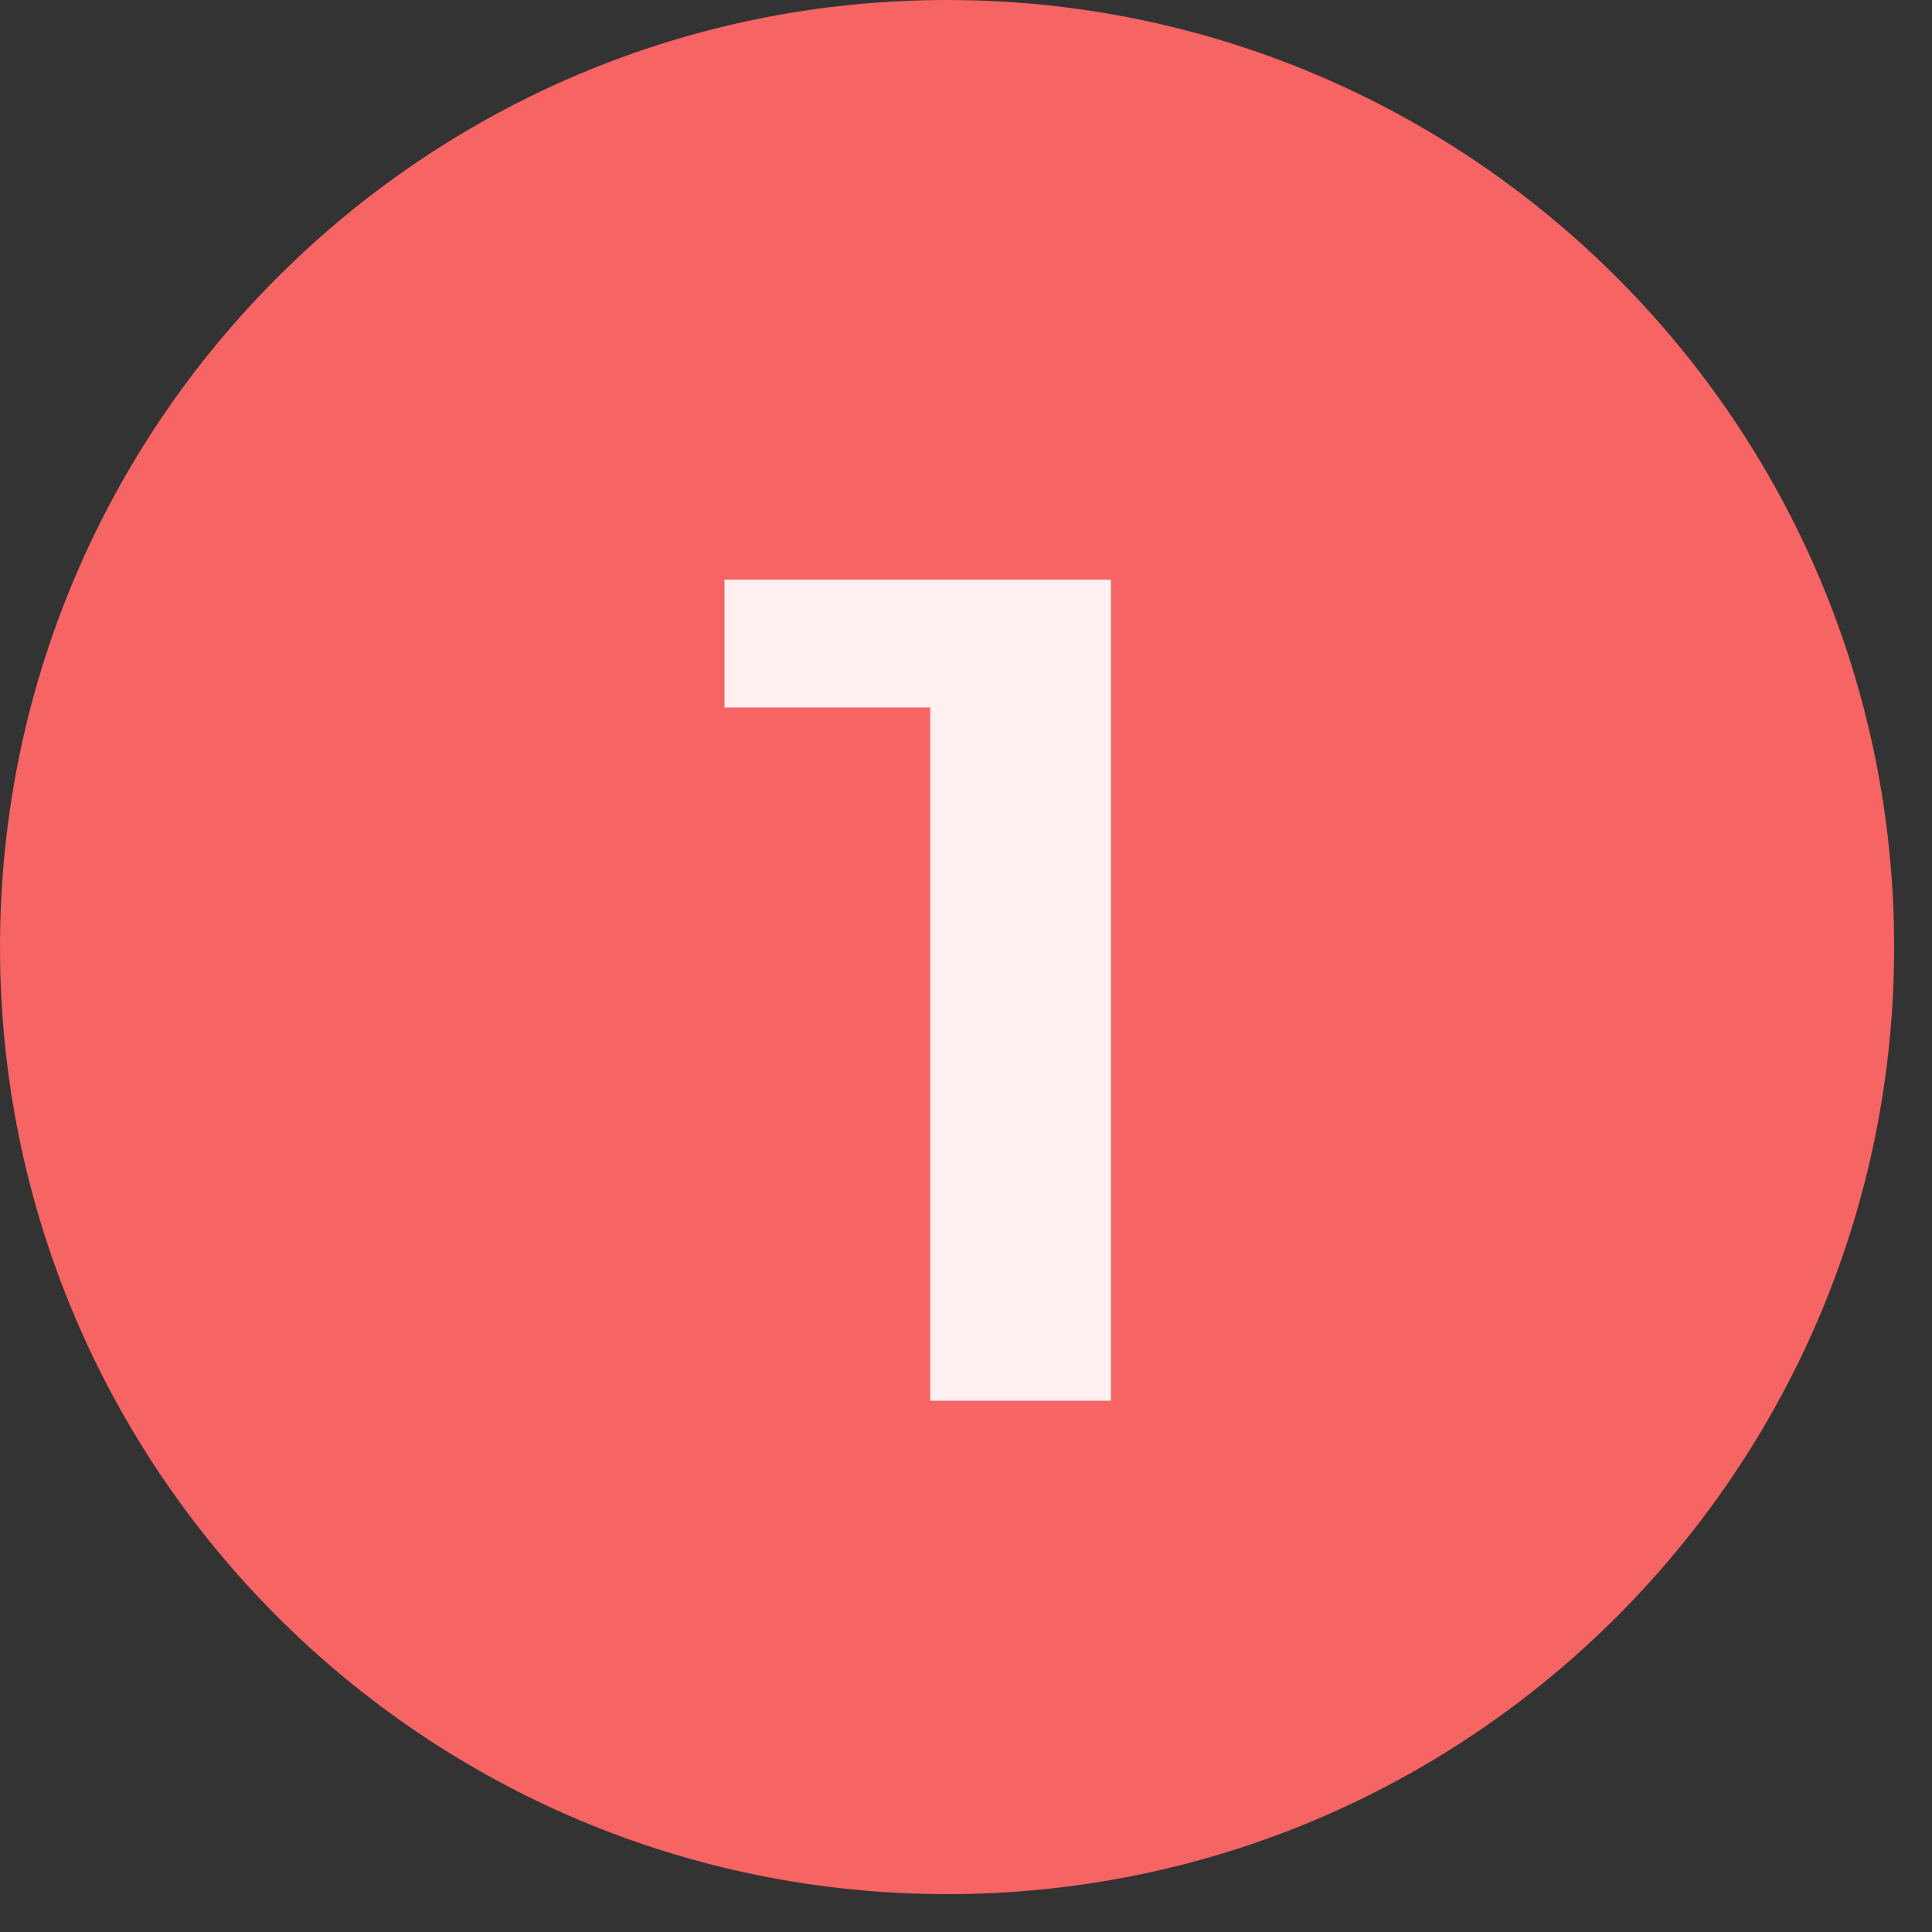<?xml version="1.0" encoding="UTF-8"?> <svg xmlns="http://www.w3.org/2000/svg" width="40" height="40" viewBox="0 0 40 40" fill="none"><rect x="0" y="0" width="40" height="40" fill="#333333" stroke="none"/><path d="M39.216 19.608C39.216 30.437 30.437 39.216 19.608 39.216C8.779 39.216 0 30.437 0 19.608C0 8.779 8.779 0 19.608 0C30.437 0 39.216 8.779 39.216 19.608Z" fill="#F66464"></path><path opacity="0.9" d="M19.259 29V13.214L20.899 14.647H15V12H23V29H19.259Z" fill="white"></path></svg> 